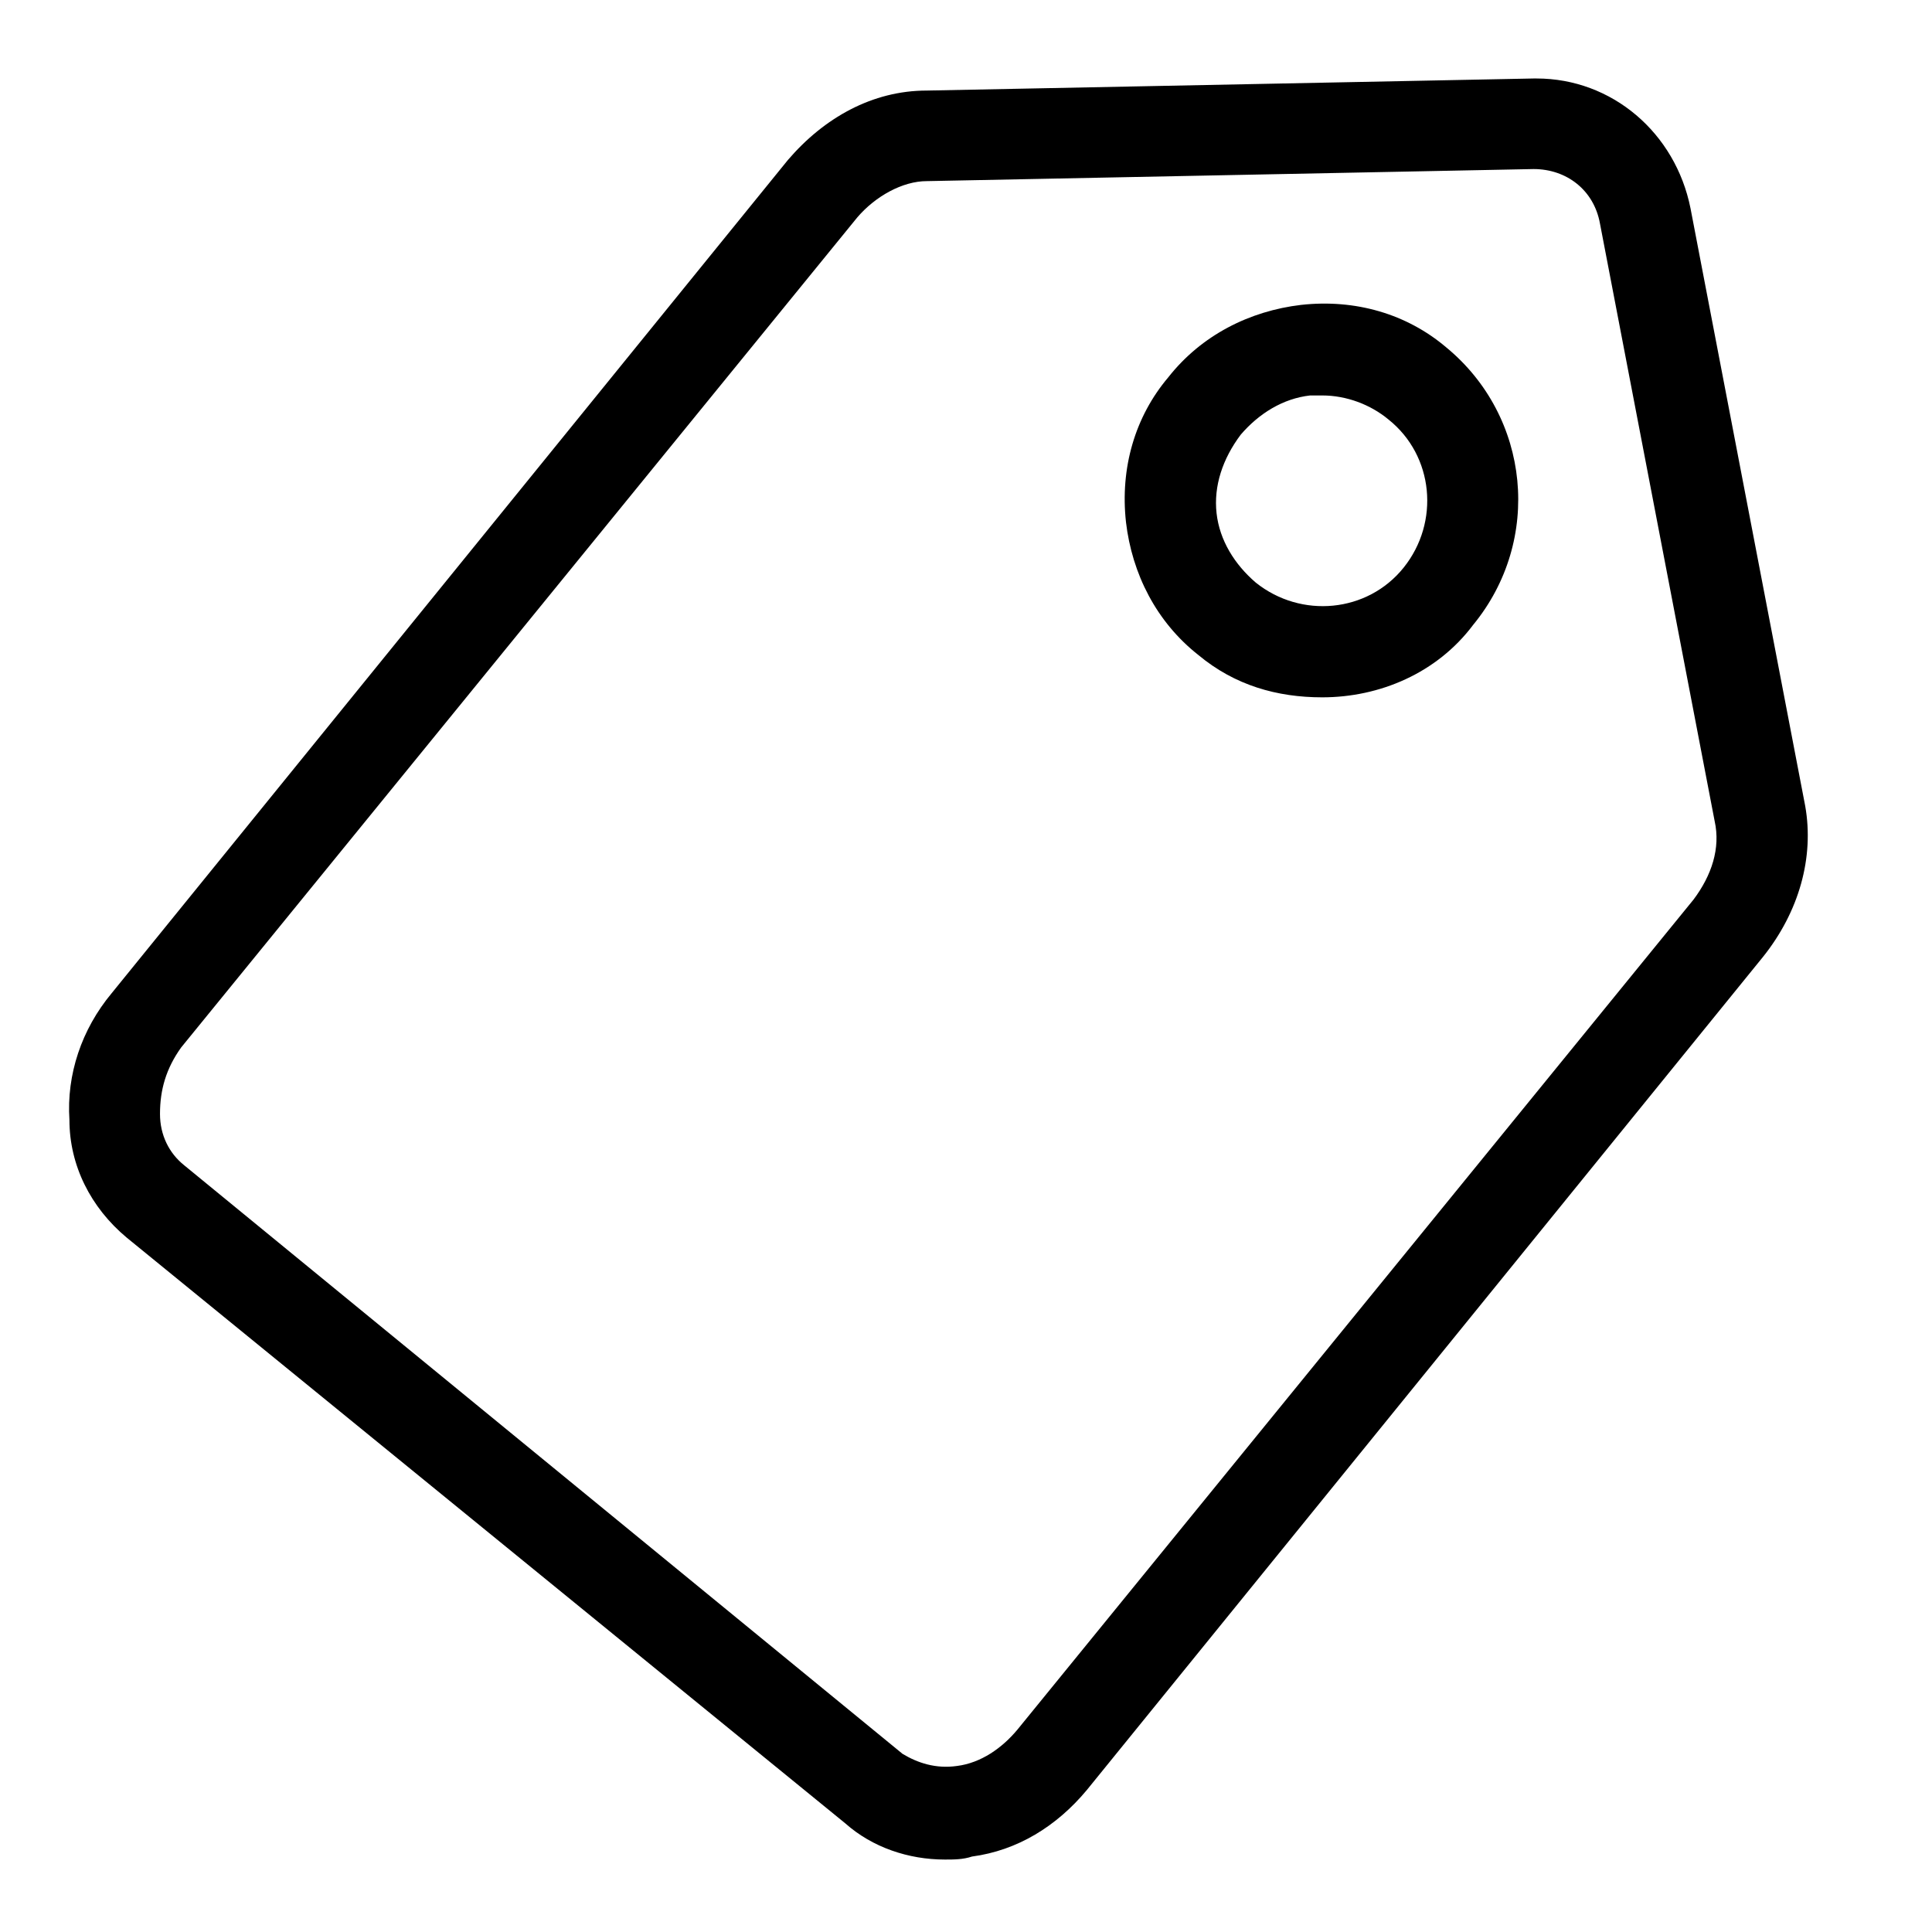 <svg id="Layer_1" height="512" viewBox="0 0 64 64" width="512" xmlns="http://www.w3.org/2000/svg"><g><path d="m59.8 26.7-3.8-19.8c-.5-2.5-2.6-4.3-5.1-4.3h-.1l-20.1.4c-1.8 0-3.4.9-4.6 2.3l-22.4 27.6c-1 1.2-1.5 2.7-1.4 4.2 0 1.5.7 2.9 1.9 3.9l23.8 19.4c.9.8 2.1 1.2 3.3 1.2.3 0 .6 0 .9-.1 1.5-.2 2.8-1 3.8-2.2l22.4-27.6c1.2-1.5 1.7-3.3 1.4-5zm-3.7 3.1-22.4 27.5c-.5.6-1.2 1.1-2 1.2-.7.1-1.3-.1-1.8-.4l-23.8-19.5c-.5-.4-.8-1-.8-1.7 0-.8.2-1.5.7-2.2l22.4-27.5c.6-.7 1.5-1.2 2.3-1.2l20.1-.4c1.1 0 2 .7 2.2 1.8l3.8 19.8c.2.9-.1 1.8-.7 2.6z"/><path d="m47.9 11.5c-1.3-1.1-3-1.6-4.8-1.4-1.7.2-3.3 1-4.4 2.4-1.1 1.3-1.6 3-1.4 4.8.2 1.7 1 3.3 2.4 4.4 1.2 1 2.6 1.4 4.1 1.4 1.9 0 3.8-.8 5-2.4 2.3-2.8 1.9-6.9-.9-9.2zm-1.4 7.3c-1.2 1.5-3.4 1.7-4.9.5-.7-.6-1.2-1.4-1.3-2.3s.2-1.8.8-2.6c.6-.7 1.4-1.2 2.3-1.3h.4c.8 0 1.6.3 2.2.8 1.5 1.2 1.7 3.4.5 4.9z"/></g></svg>
